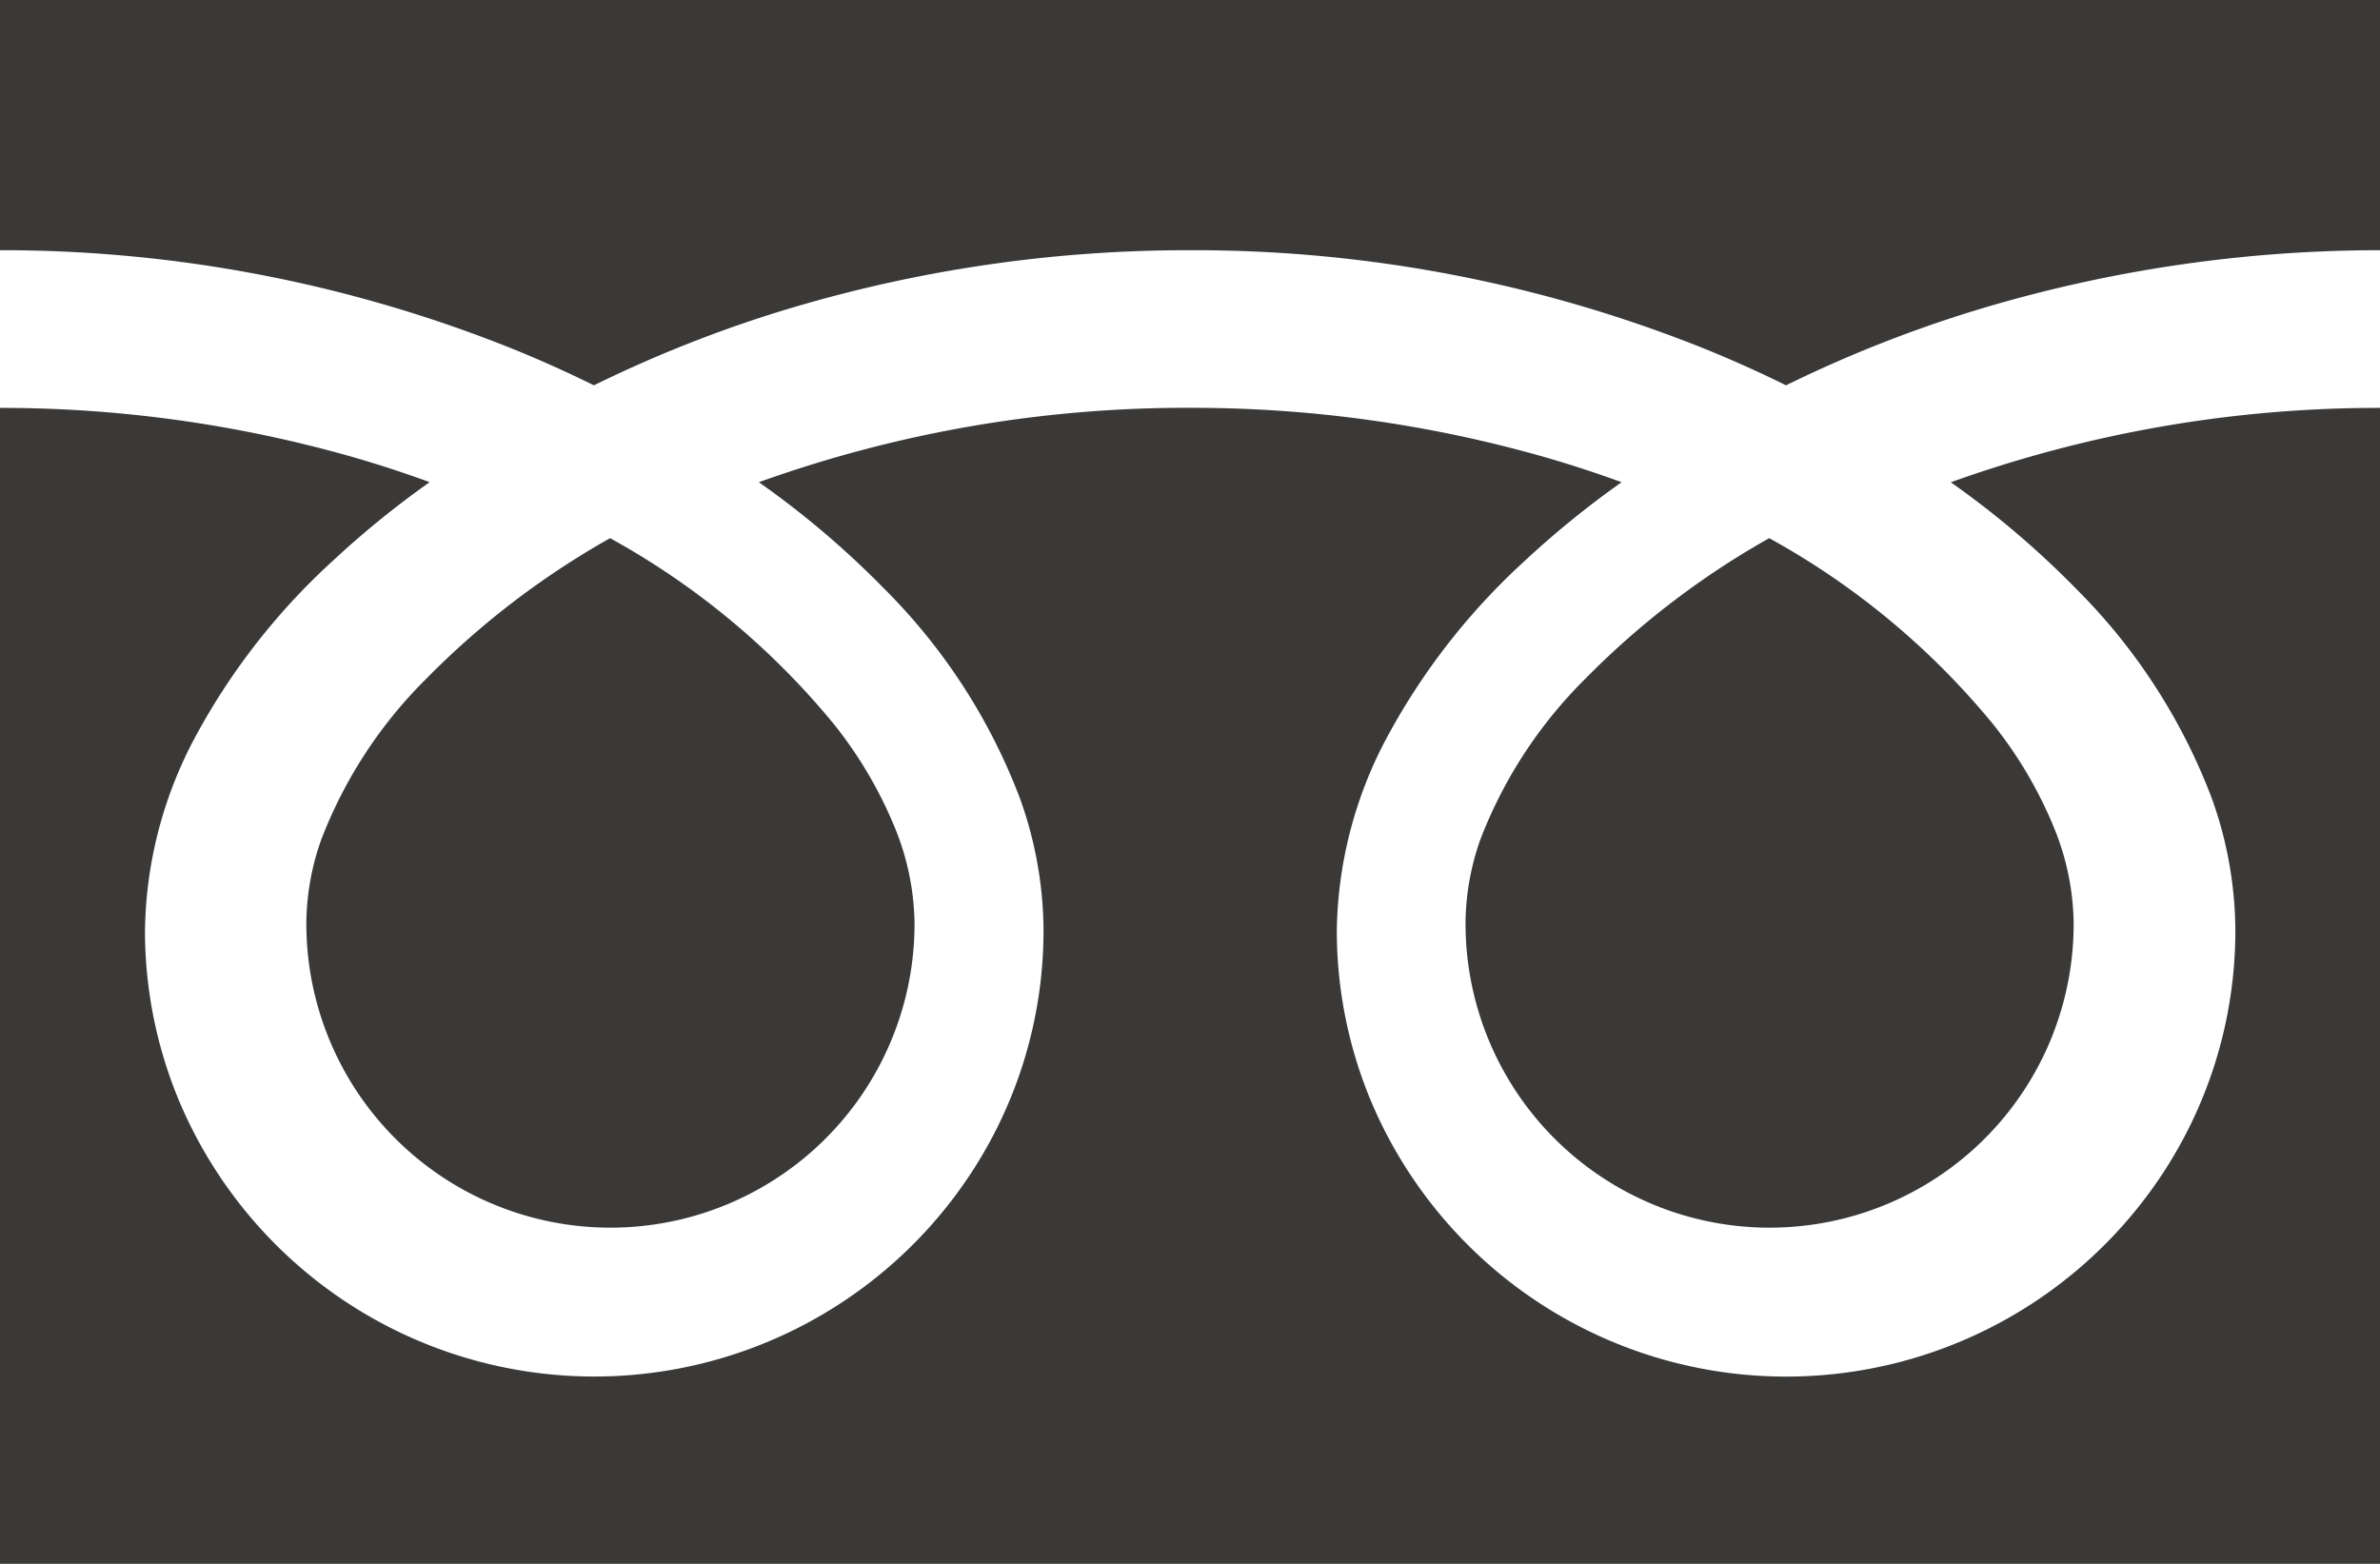 <svg xmlns="http://www.w3.org/2000/svg" width="35" height="23" viewBox="0 0 35 23">
  <g id="フリーダイヤルのアイコン" transform="translate(0 -88.032)">
    <path id="パス_12029" data-name="パス 12029" d="M0,88.032v3.68a20.146,20.146,0,0,1,7.528,1.446q.622.252,1.206.541a18.765,18.765,0,0,1,2.849-1.122,20.424,20.424,0,0,1,5.916-.865,20.154,20.154,0,0,1,7.561,1.446q.622.252,1.205.541a18.78,18.78,0,0,1,2.85-1.122A20.434,20.434,0,0,1,35,91.712v-3.68Z" fill="#3a3938"/>
    <path id="パス_12030" data-name="パス 12030" d="M320.59,211.635a4.472,4.472,0,0,0,6.971,3.708,4.463,4.463,0,0,0,1.972-3.708,3.815,3.815,0,0,0-.287-1.406,6.2,6.2,0,0,0-.89-1.517,11.306,11.306,0,0,0-3.3-2.746,12.155,12.155,0,0,0-2.706,2.069,6.719,6.719,0,0,0-1.54,2.357A3.734,3.734,0,0,0,320.59,211.635Z" transform="translate(-299.038 -110.019)" fill="#3a3938"/>
    <path id="パス_12031" data-name="パス 12031" d="M30.525,176.063a8.7,8.7,0,0,1,2,3.084,5.808,5.808,0,0,1,.348,1.945,6.5,6.5,0,0,1-1.129,3.667,6.626,6.626,0,0,1-11.565-1.114,6.5,6.5,0,0,1-.52-2.553,6.184,6.184,0,0,1,.758-2.875,9.788,9.788,0,0,1,2-2.553,13.711,13.711,0,0,1,1.43-1.162c-.345-.126-.7-.243-1.064-.35a18.844,18.844,0,0,0-5.279-.744,18.58,18.58,0,0,0-6.344,1.094,13.208,13.208,0,0,1,1.837,1.56,8.71,8.71,0,0,1,2,3.084,5.8,5.8,0,0,1,.349,1.945,6.5,6.5,0,0,1-1.129,3.667,6.626,6.626,0,0,1-11.565-1.114,6.5,6.5,0,0,1-.52-2.553,6.187,6.187,0,0,1,.757-2.875,9.791,9.791,0,0,1,2-2.553,13.673,13.673,0,0,1,1.43-1.162c-.346-.126-.7-.243-1.064-.35A18.852,18.852,0,0,0,0,173.409v17H35v-17a18.584,18.584,0,0,0-6.312,1.094A13.2,13.2,0,0,1,30.525,176.063Z" transform="translate(0 -79.378)" fill="#3a3938"/>
    <path id="パス_12032" data-name="パス 12032" d="M64.118,211.635a4.472,4.472,0,0,0,6.971,3.708,4.464,4.464,0,0,0,1.973-3.708,3.826,3.826,0,0,0-.287-1.406,6.216,6.216,0,0,0-.89-1.517,11.316,11.316,0,0,0-3.3-2.746,12.146,12.146,0,0,0-2.705,2.069,6.719,6.719,0,0,0-1.54,2.357A3.729,3.729,0,0,0,64.118,211.635Z" transform="translate(-59.613 -110.019)" fill="#3a3938"/>
  </g>
</svg>
